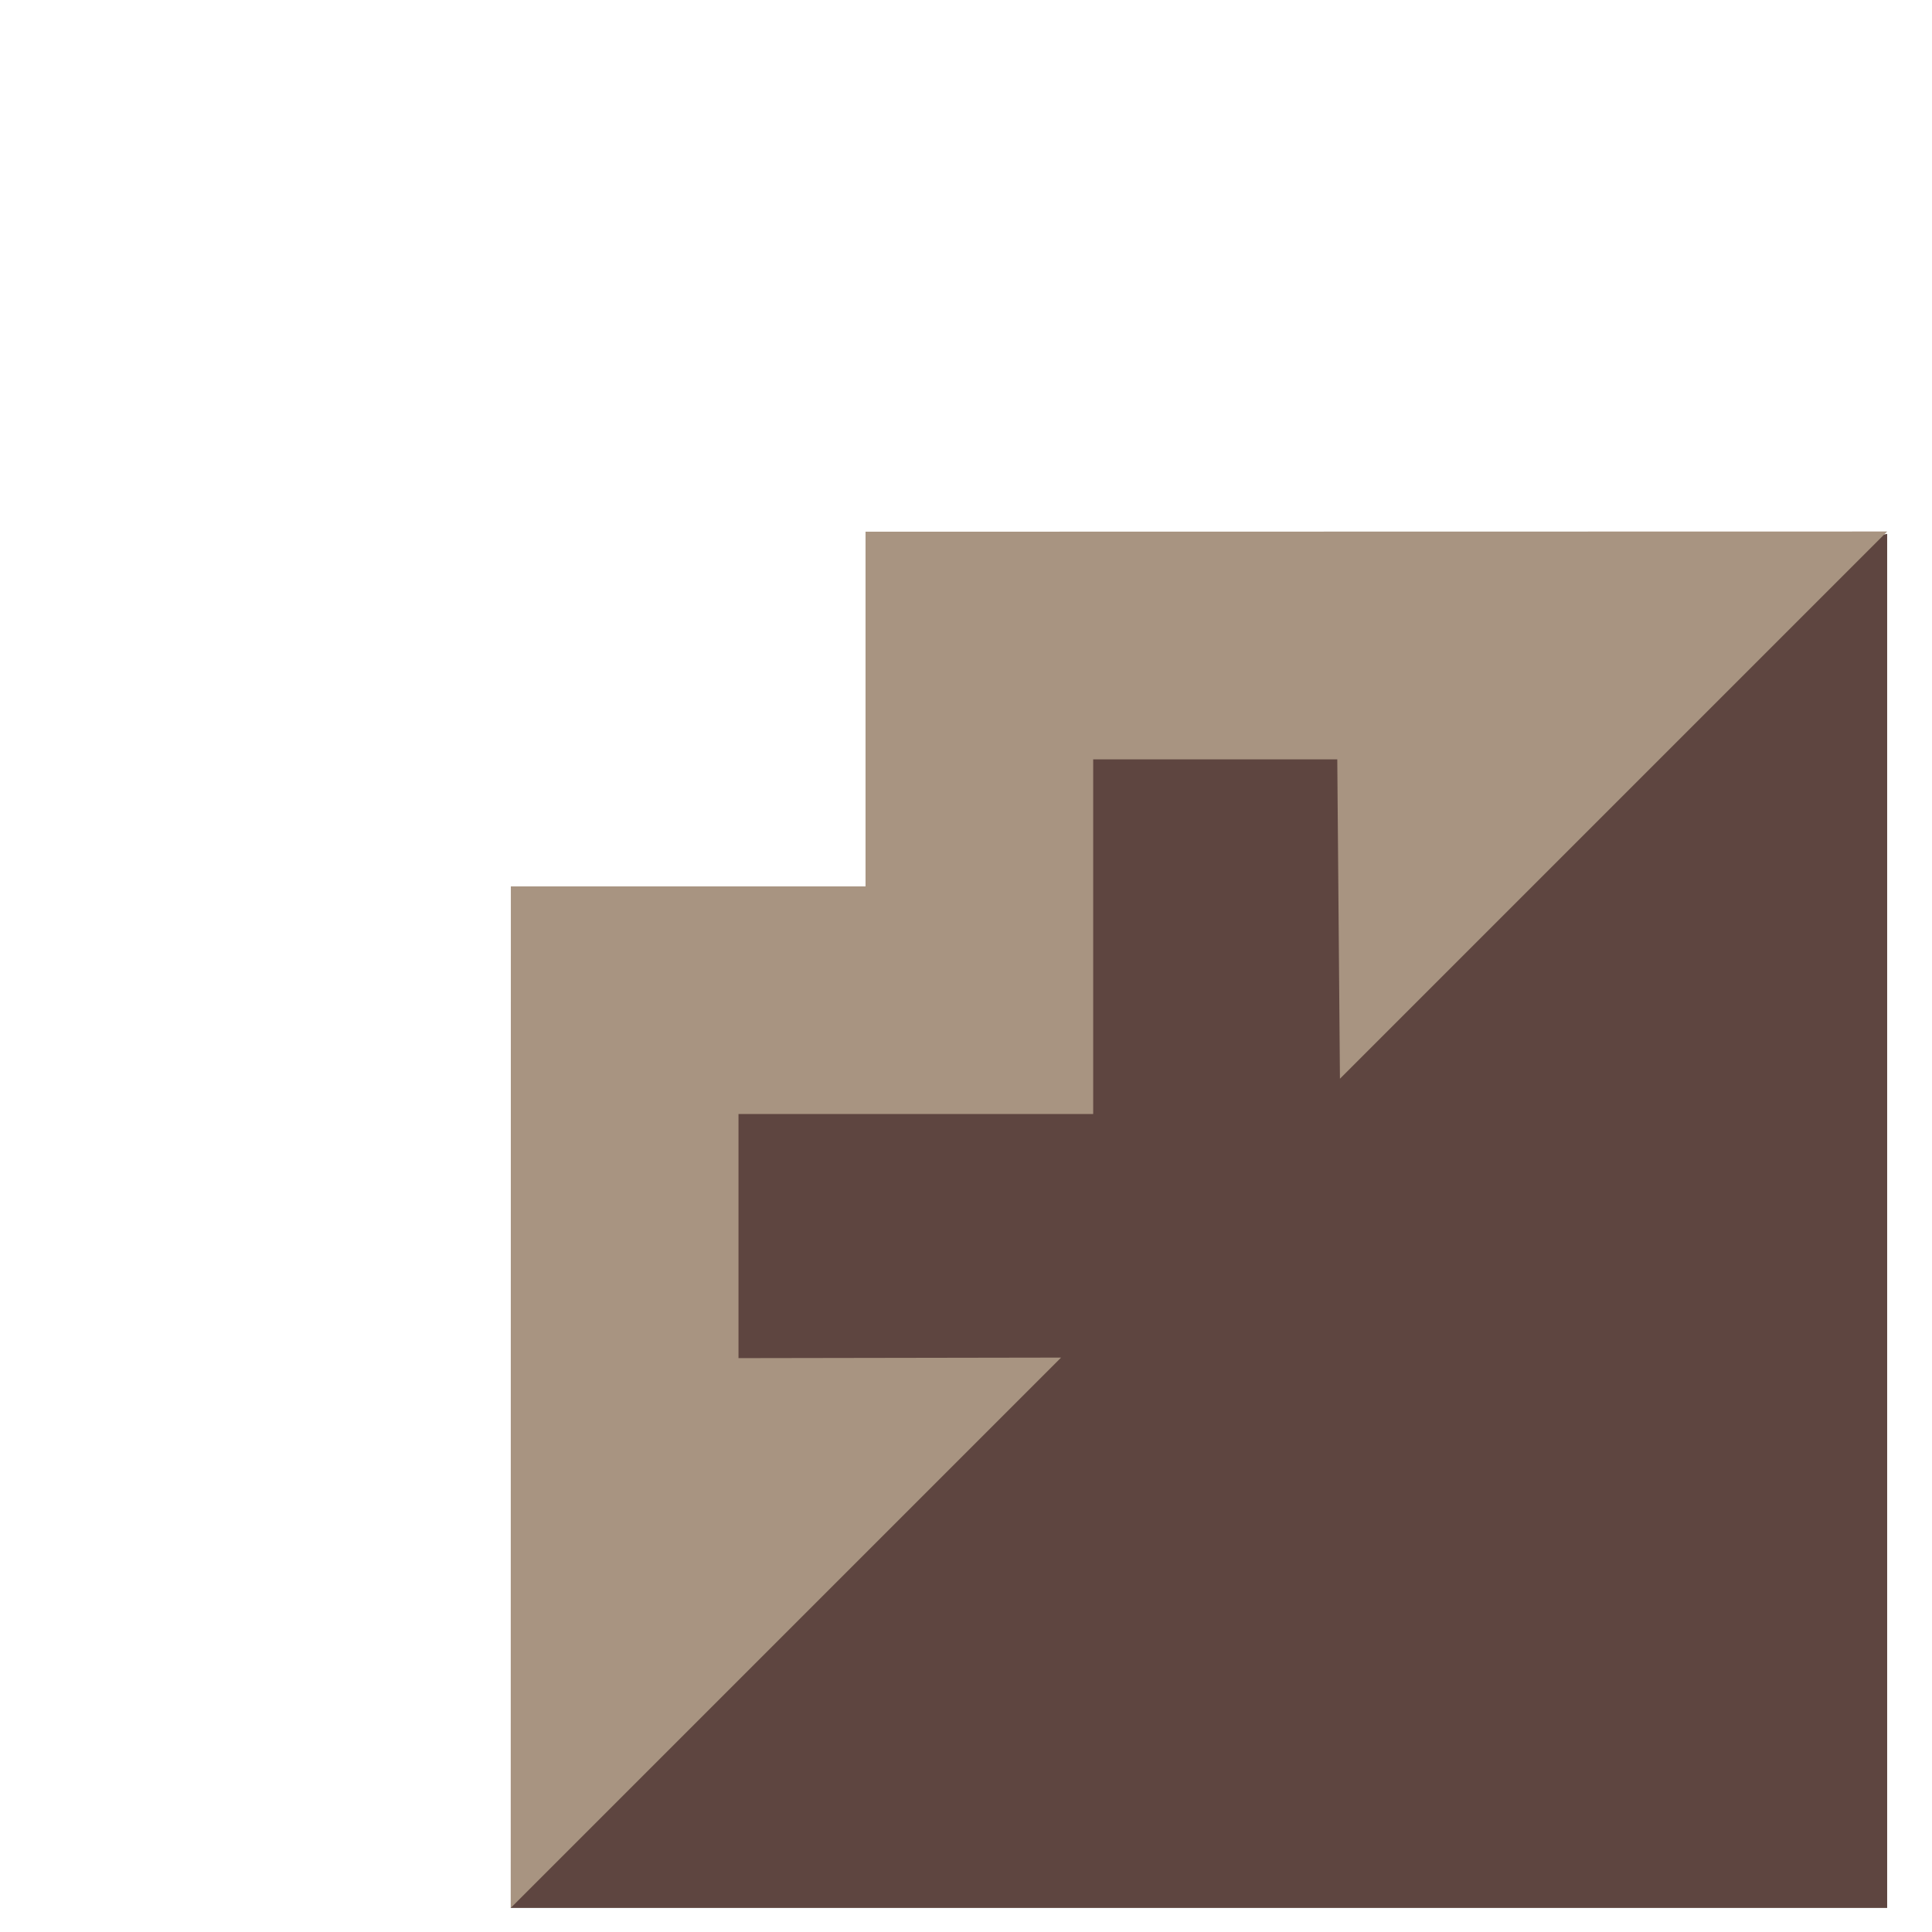 <?xml version="1.0" encoding="UTF-8"?> <svg xmlns="http://www.w3.org/2000/svg" width="29" height="29" viewBox="0 0 29 29" fill="none"> <path d="M9.687 17.39L17.531 9.72L28.327 8.014V28.639H7.666L9.687 17.39Z" fill="#5E4540"></path> <path d="M7.668 13.305L7.666 28.639L15.927 20.378L11.085 20.386L11.085 16.722L16.409 16.722L16.409 11.398L20.073 11.398L20.113 16.192L28.327 7.978L12.992 7.981L12.992 13.305L7.668 13.305Z" fill="#A89481"></path> </svg> 